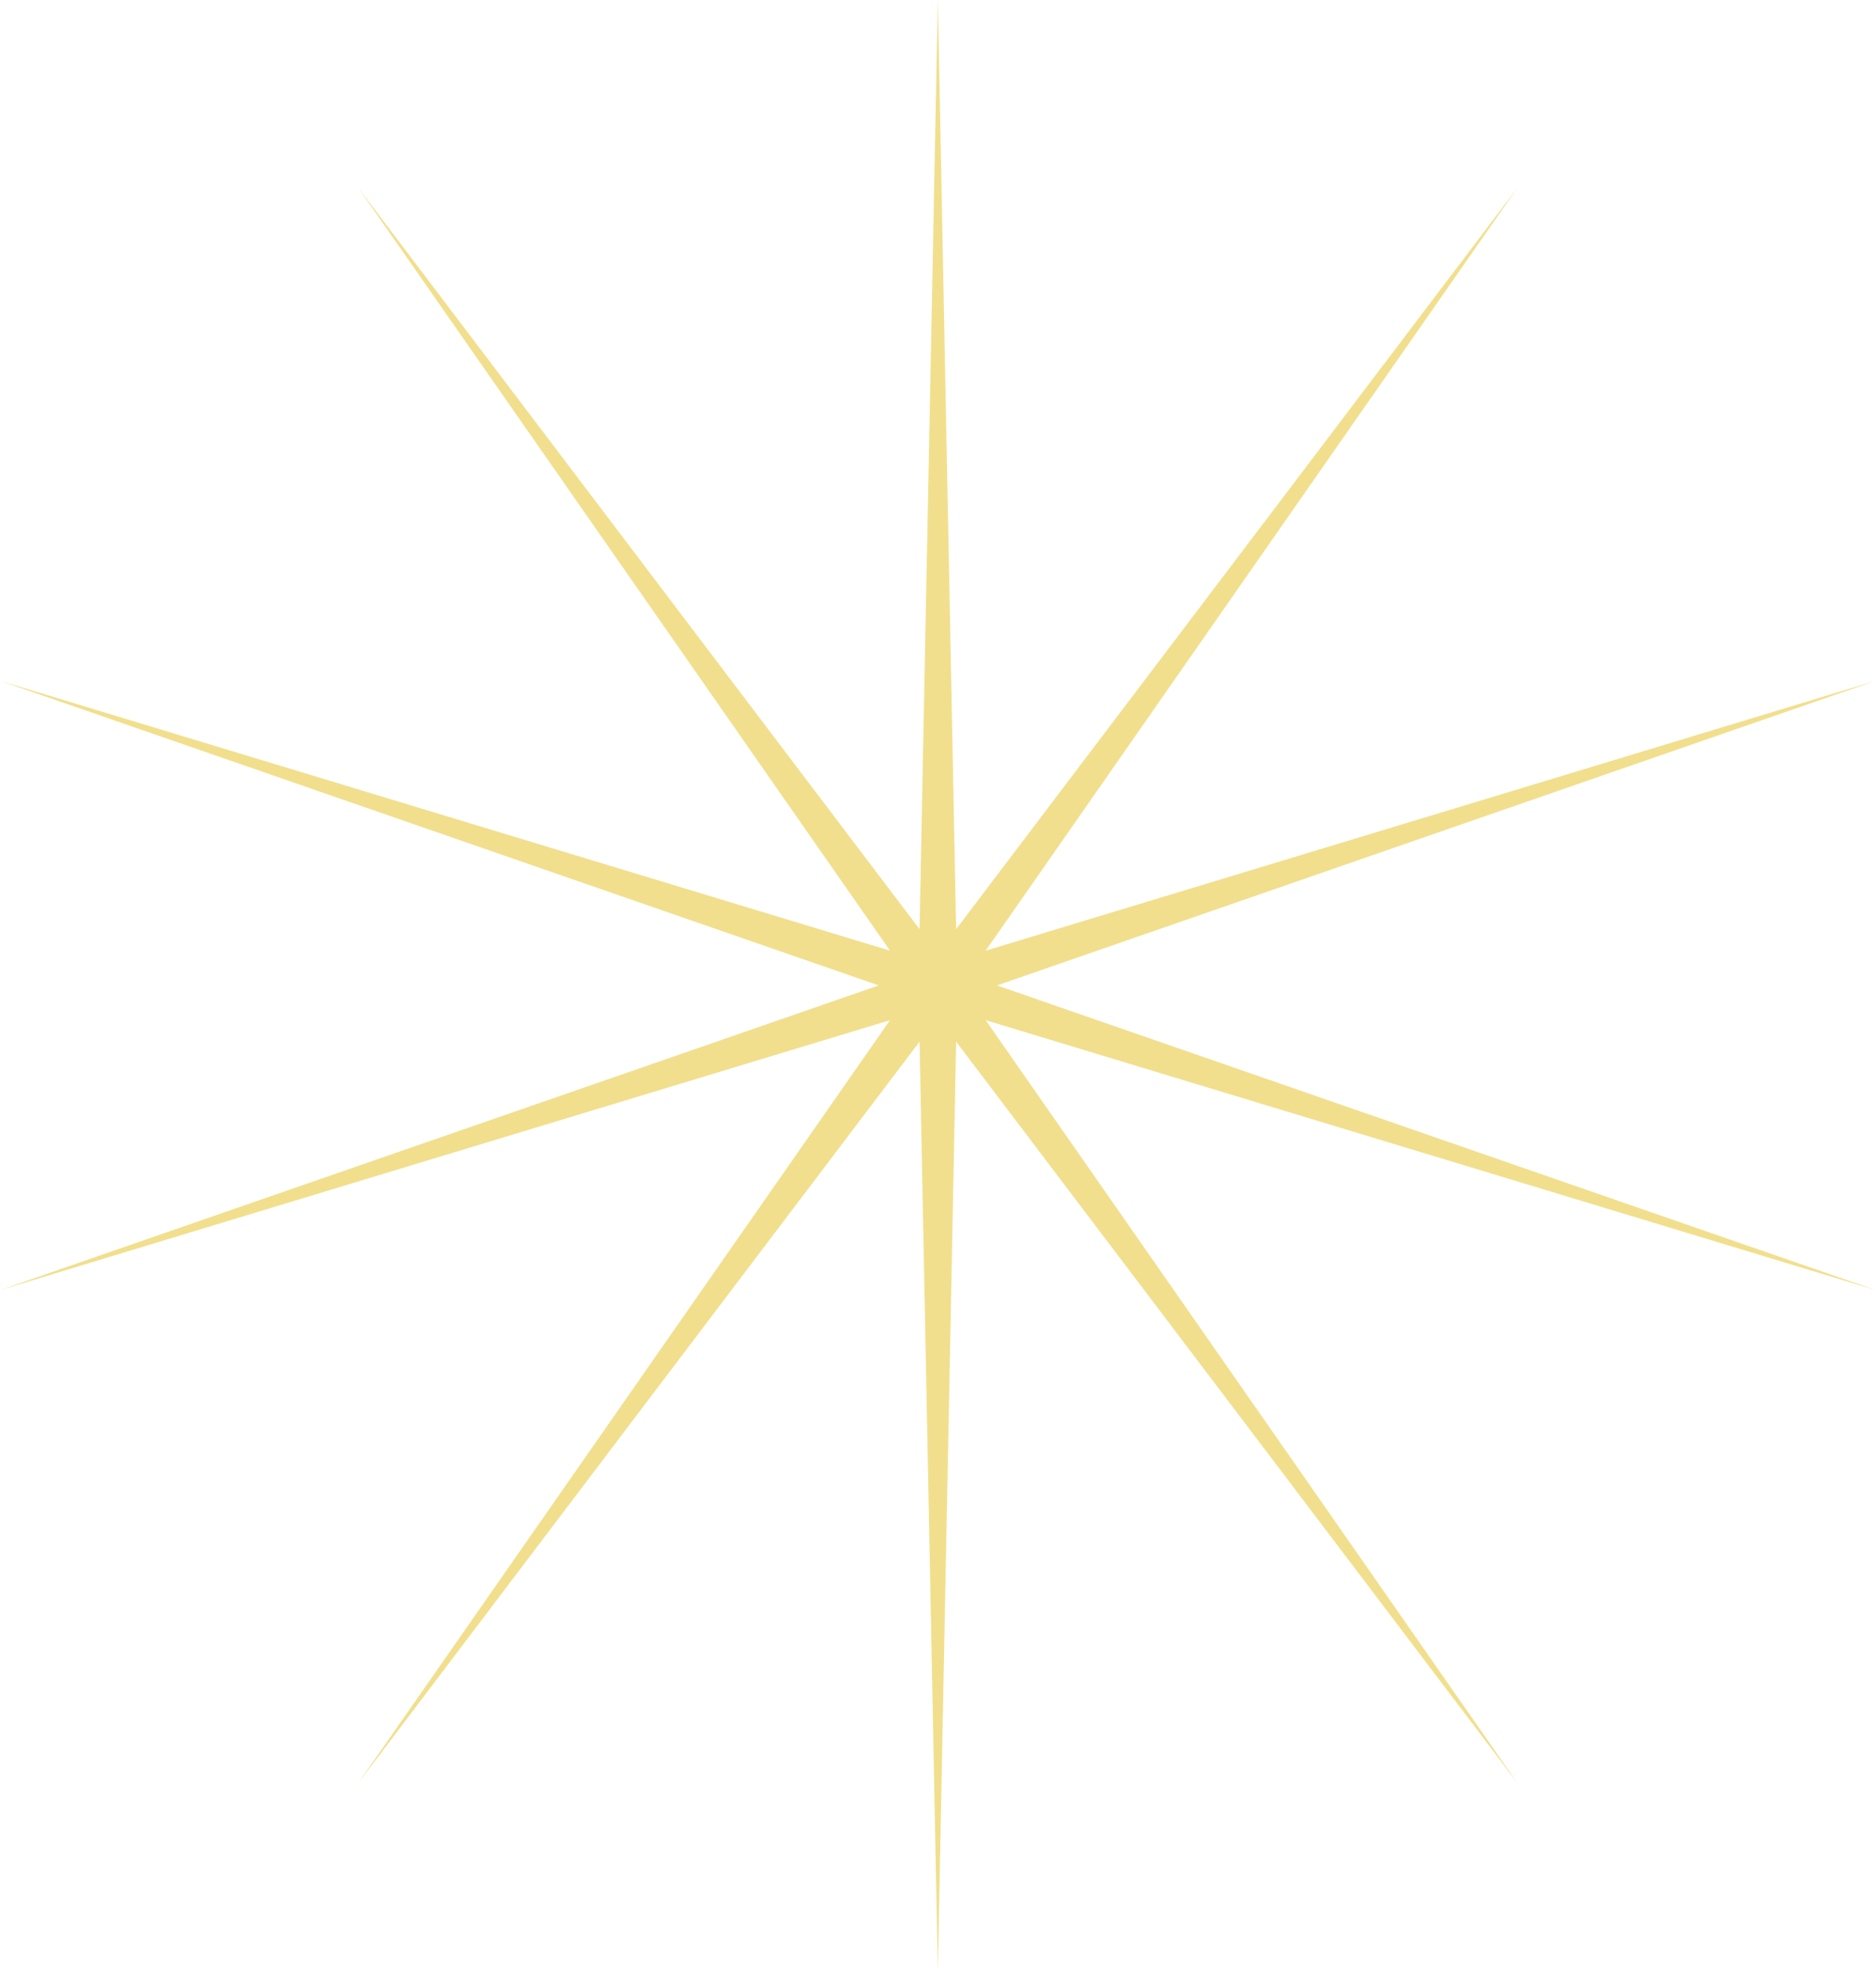 <?xml version="1.0" encoding="UTF-8"?> <svg xmlns="http://www.w3.org/2000/svg" width="1847" height="1941" viewBox="0 0 1847 1941" fill="none"> <path d="M923.338 0L941.33 914.968L1493.69 185.318L970.44 936.117L1846.19 670.487L981.559 970.338L1846.19 1270.19L970.44 1004.56L1493.69 1755.36L941.33 1025.71L923.338 1940.68L905.347 1025.71L352.988 1755.36L876.237 1004.56L0.492 1270.19L865.118 970.338L0.492 670.487L876.237 936.117L352.988 185.318L905.347 914.968L923.338 0Z" fill="#F1DF8D"></path> </svg> 